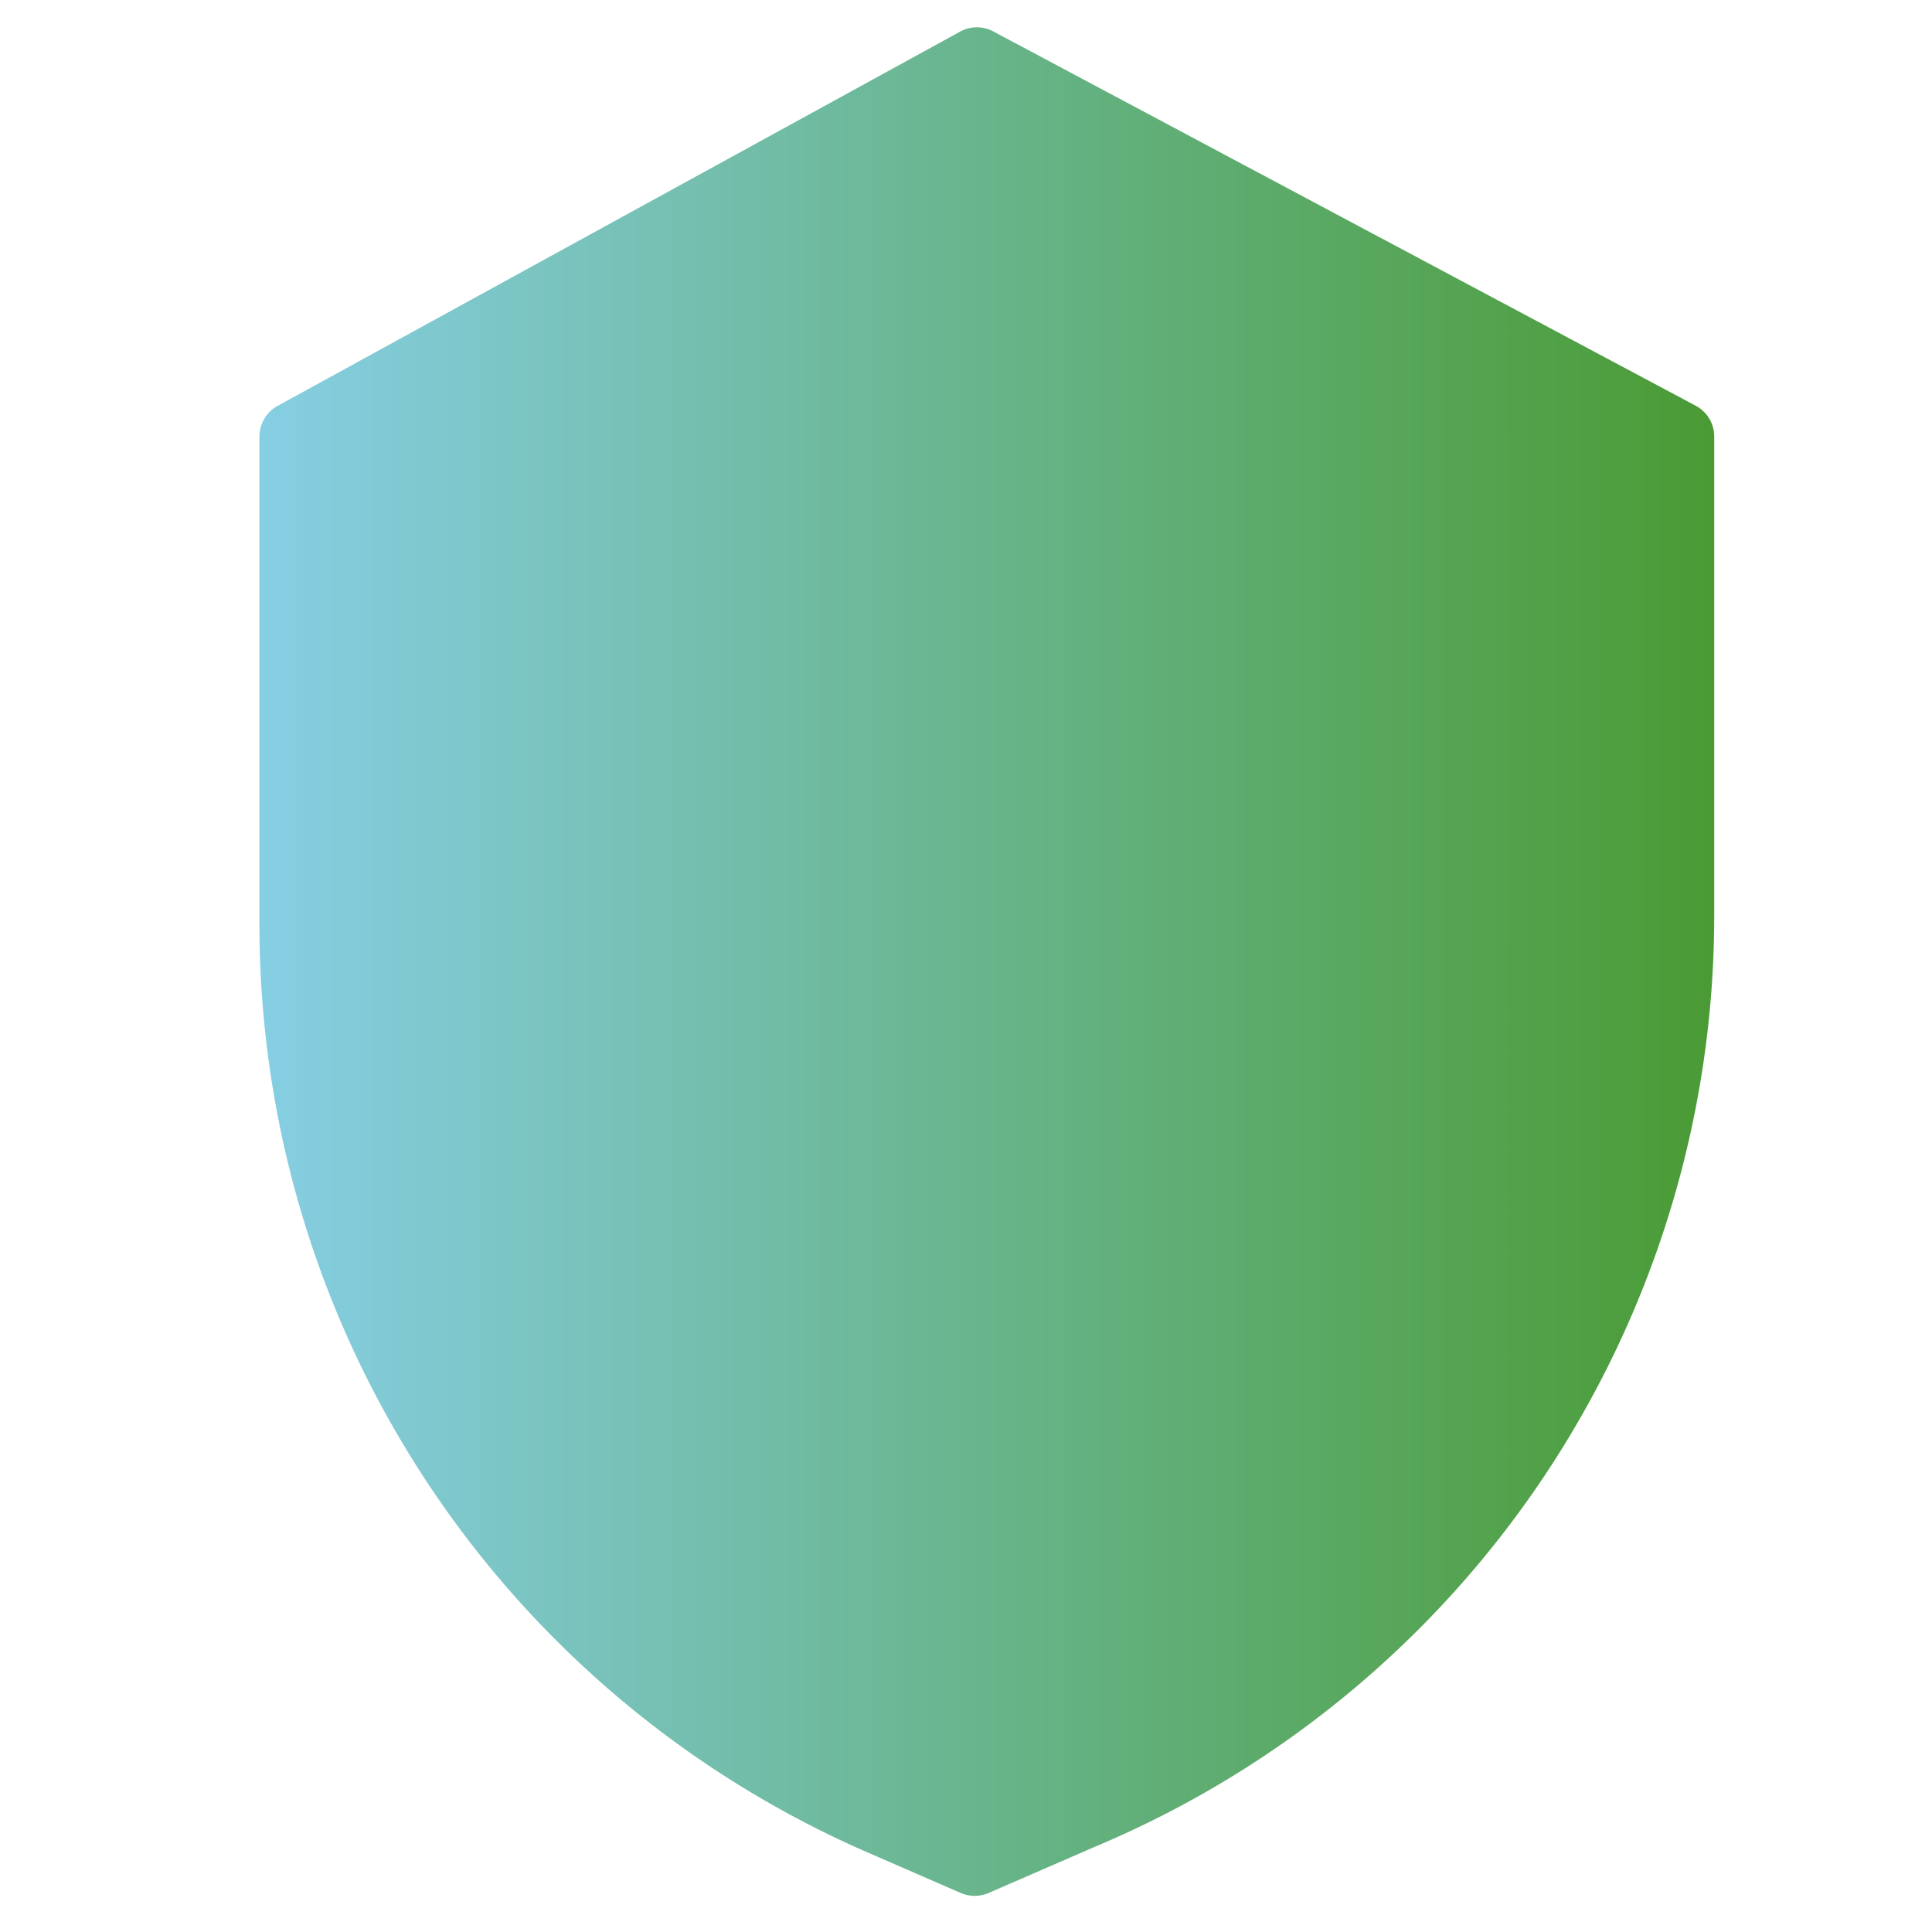 <?xml version="1.0"?>
<svg xmlns="http://www.w3.org/2000/svg" xmlns:xlink="http://www.w3.org/1999/xlink" id="Ebene_1" data-name="Ebene 1" viewBox="0 0 250 250" width="80" height="80"><defs><style>.cls-1{fill:url(#Unbenannter_Verlauf_3);}</style><linearGradient id="Unbenannter_Verlauf_3" x1="33.57" y1="124.42" x2="221.82" y2="124.42" gradientUnits="userSpaceOnUse"><stop offset="0" stop-color="#86cee3"/><stop offset="1" stop-color="#4a9b34"/></linearGradient></defs><title>baufinanzierungsabsicherung-01</title><path class="cls-1" d="M219.42,52.5,128.56,4.08a4.5,4.5,0,0,0-4.3,0L35.92,52.52a4.54,4.54,0,0,0-2.35,4v63.24a131,131,0,0,0,78.48,119.85l12.27,5.34a4.55,4.55,0,0,0,3.6,0l13.81-6a130.7,130.7,0,0,0,80.09-120.48v-62A4.51,4.51,0,0,0,219.42,52.5Z"/></svg>
